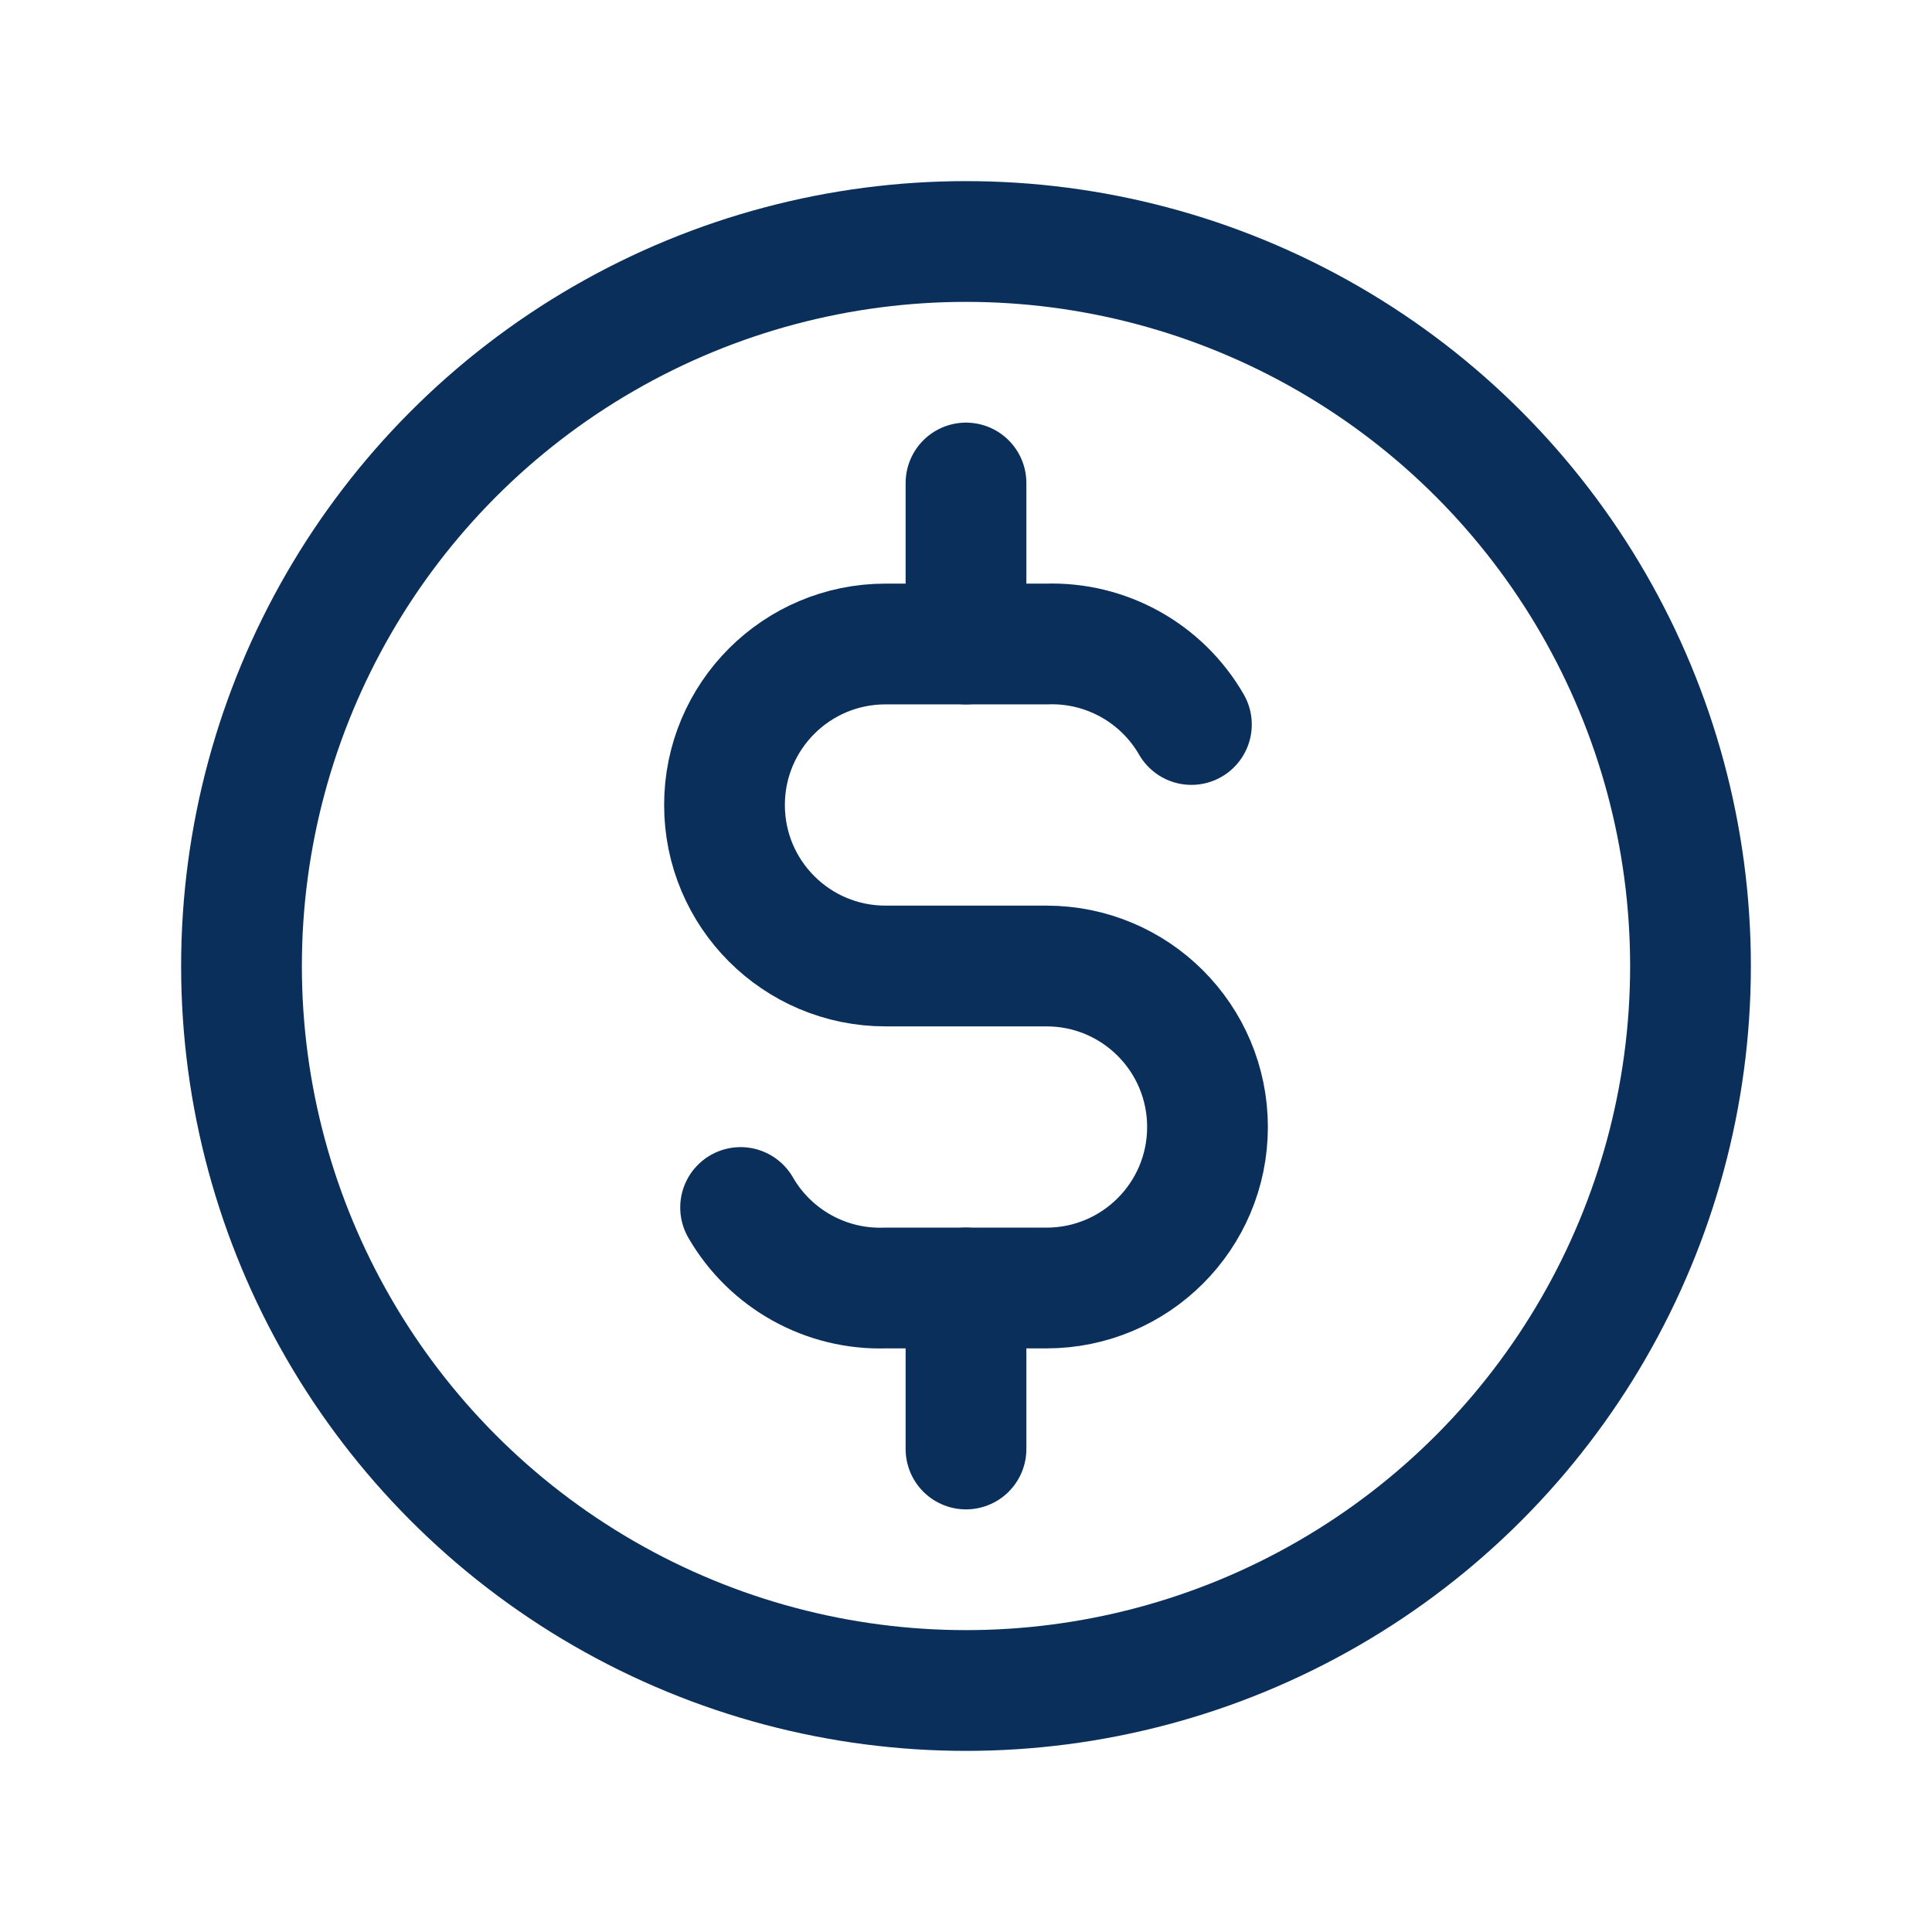 <?xml version="1.0" encoding="UTF-8"?>
<svg width="24px" height="24px" viewBox="0 0 24 24" version="1.1" xmlns="http://www.w3.org/2000/svg" xmlns:xlink="http://www.w3.org/1999/xlink">
    <title>icon/icon_dollar</title>
    <g id="icon/icon_dollar" stroke="none" stroke-width="1" fill="none" fill-rule="evenodd">
        <g id="Group">
            <polygon id="Path" points="0 0 24 0 24 24 0 24"></polygon>
            <circle id="Oval" stroke="#0B2F5B" stroke-width="1.5" stroke-linecap="round" stroke-linejoin="round" cx="12" cy="12" r="9"></circle>
            <path d="M14.8,9 C14.431,8.36 13.739,7.975 13,8 L11,8 C9.895,8 9,8.895 9,10 C9,11.105 9.895,12 11,12 L13,12 C14.105,12 15,12.895 15,14 C15,15.105 14.105,16 13,16 L11,16 C10.261,16.025 9.569,15.64 9.2,15" id="Path" stroke="#0B2F5B" stroke-width="1.5" stroke-linecap="round" stroke-linejoin="round"></path>
            <path d="M12,6 L12,8 M12,16 L12,18" id="Shape" stroke="#0B2F5B" stroke-width="1.5" stroke-linecap="round" stroke-linejoin="round"></path>
        </g>
    </g>
</svg>